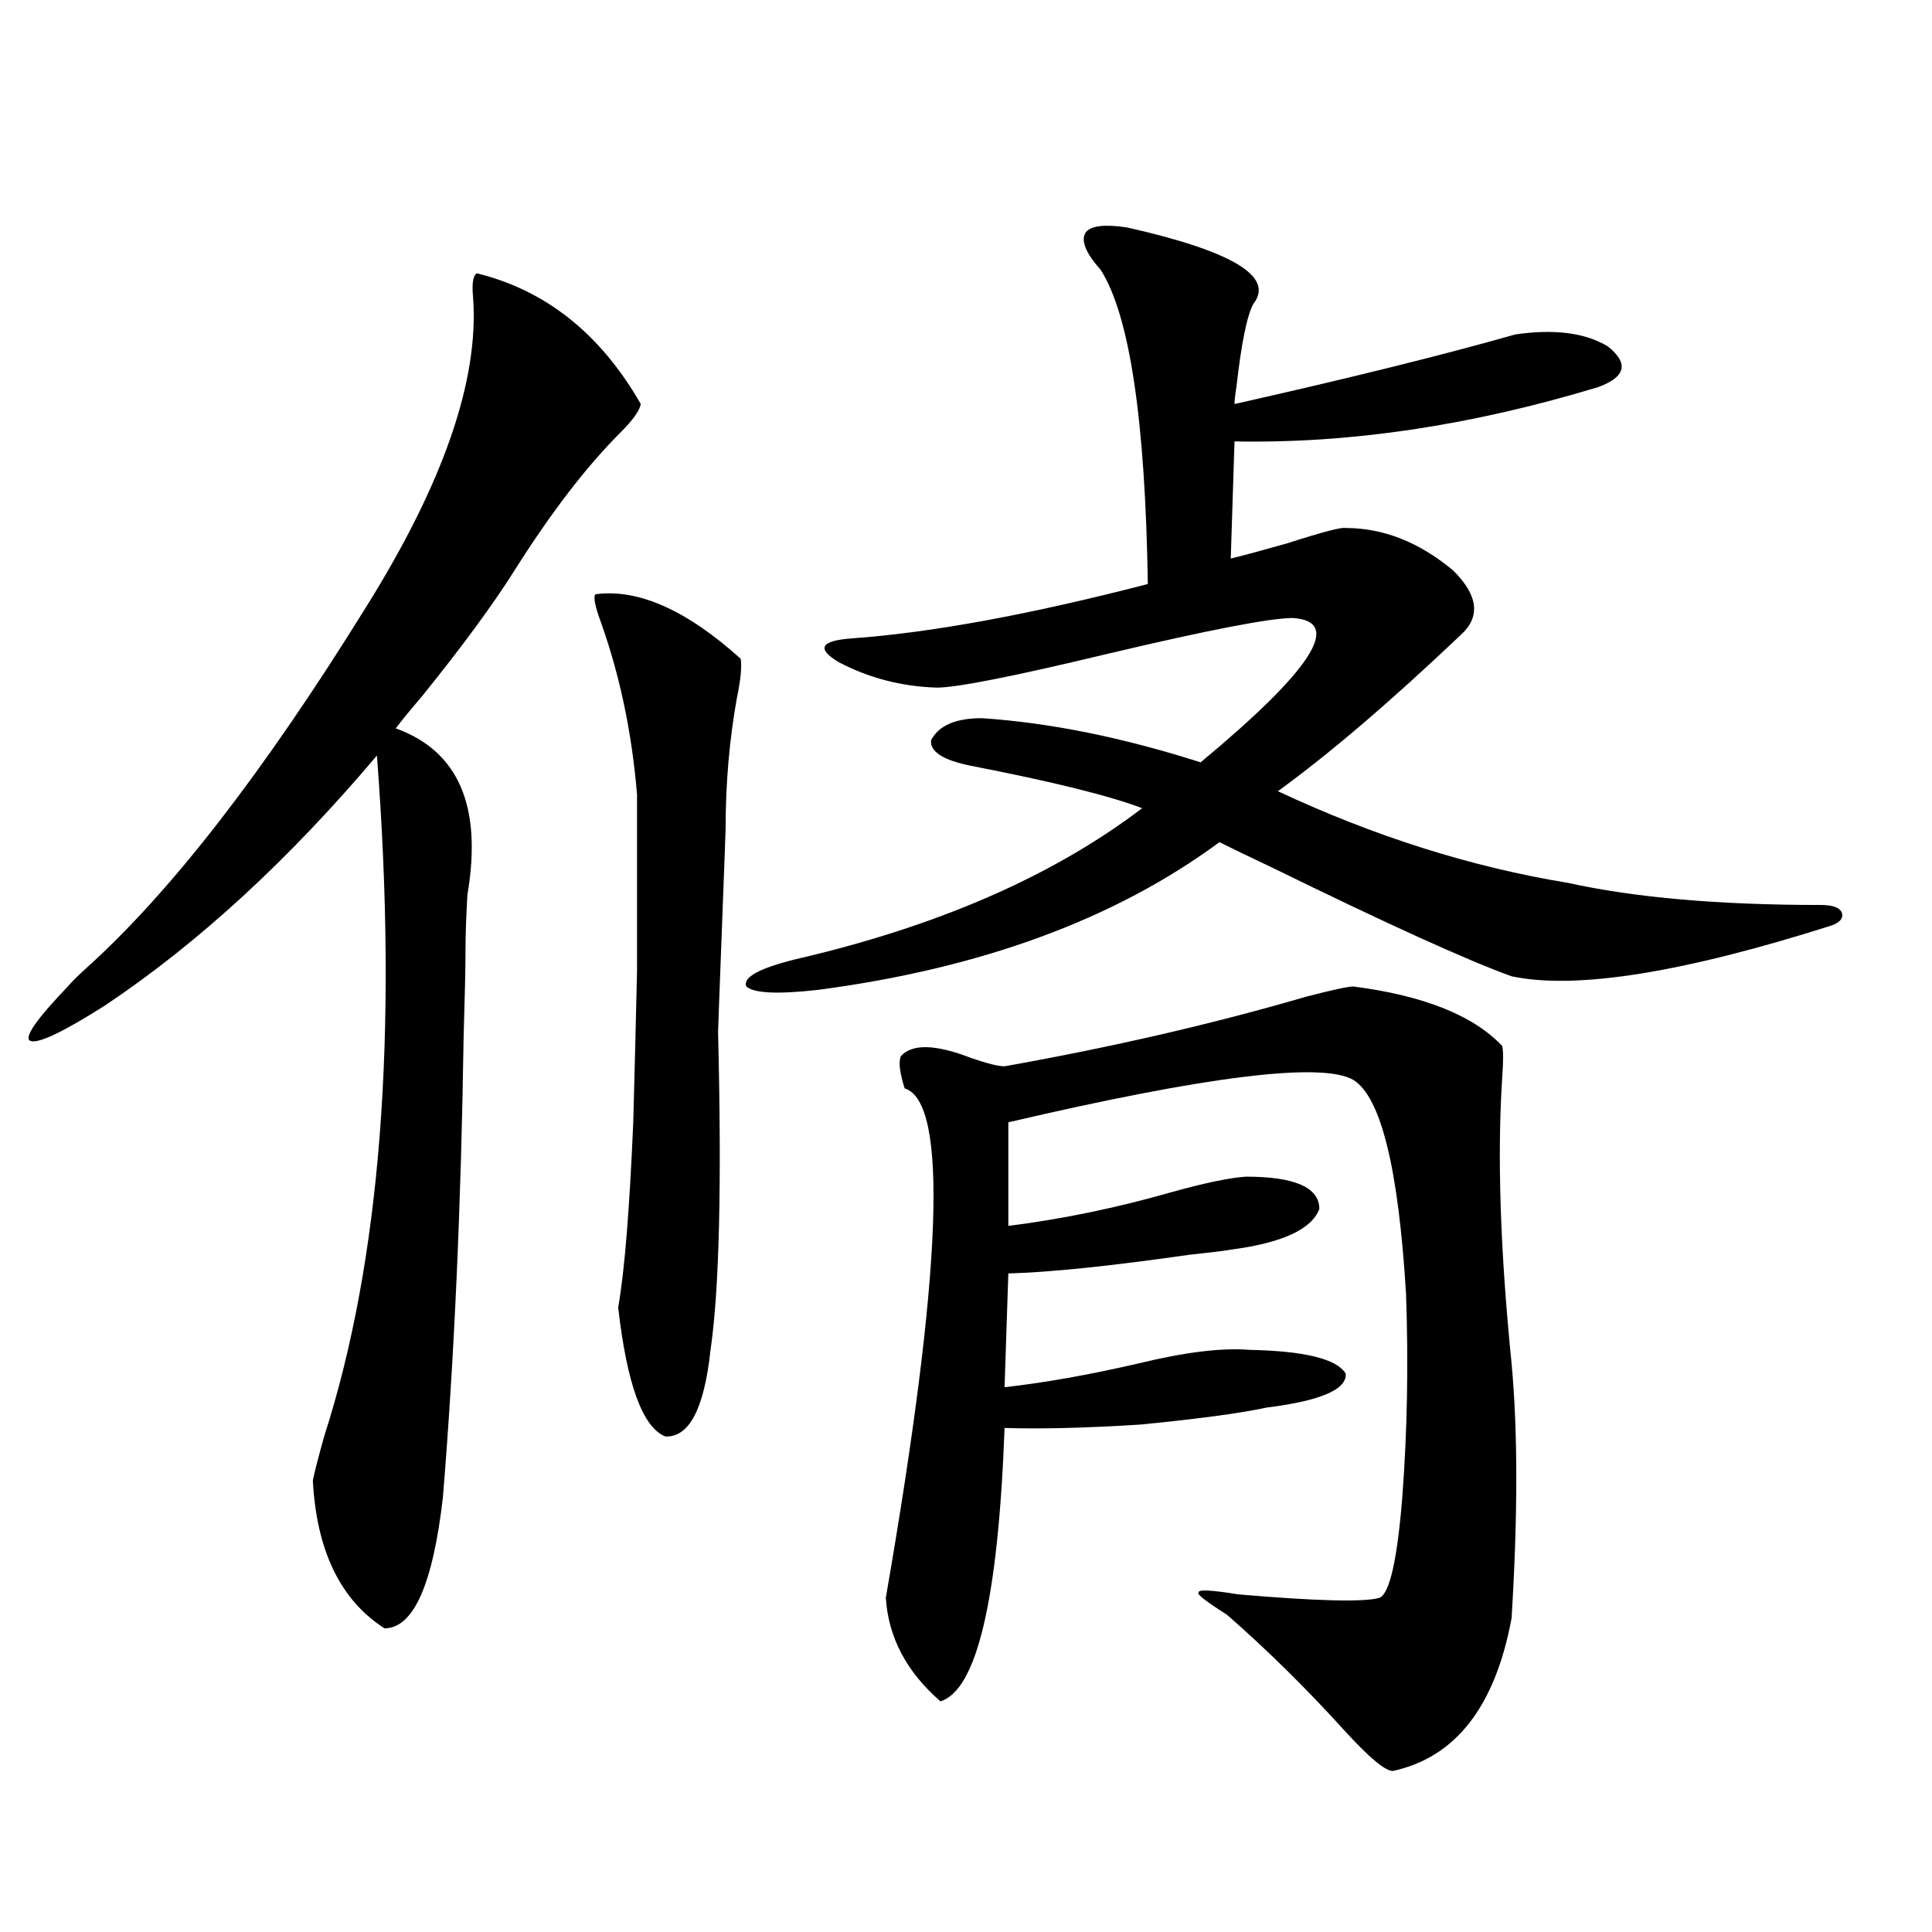 <?xml version="1.0" encoding="utf-8"?>
<!-- Generator: Adobe Illustrator 16.0.0, SVG Export Plug-In . SVG Version: 6.00 Build 0)  -->
<!DOCTYPE svg PUBLIC "-//W3C//DTD SVG 1.1//EN" "http://www.w3.org/Graphics/SVG/1.1/DTD/svg11.dtd">
<svg version="1.1" id="图层_1" xmlns="http://www.w3.org/2000/svg" xmlns:xlink="http://www.w3.org/1999/xlink" x="0px" y="0px"
	 width="1000px" height="1000px" viewBox="0 0 1000 1000" enable-background="new 0 0 1000 1000" xml:space="preserve">
<path d="M246.799,141.457c35.762,8.789,64.054,31.353,84.876,67.676c-0.655,3.516-4.237,8.501-10.731,14.941
	c-17.561,17.578-35.776,41.309-54.633,71.191c-11.066,17.578-26.996,39.263-47.803,65.039c-6.509,7.622-11.067,13.184-13.658,16.699
	c32.514,11.729,44.876,40.43,37.072,86.133c-0.655,11.729-0.976,21.094-0.976,28.125c0,9.38-0.335,24.609-0.976,45.703
	c-1.311,87.314-4.877,166.704-10.731,238.184c-5.213,45.127-15.29,67.676-30.243,67.676c-22.774-14.652-35.121-40.127-37.072-76.465
	c0.64-3.516,2.591-11.123,5.854-22.852c29.268-90.815,38.368-208.301,27.316-352.441c-45.533,53.916-92.361,96.982-140.484,129.199
	c-22.119,14.063-35.121,20.215-39.023,18.457c-3.262-1.758,3.247-11.123,19.512-28.125c1.951-2.334,5.198-5.562,9.756-9.668
	c43.566-39.248,91.705-101.362,144.387-186.328c40.319-64.448,58.855-118.062,55.608-160.84
	C244.192,146.73,244.848,142.639,246.799,141.457z M371.674,534.328c1.951,78.525,0.641,133.306-3.902,164.355
	c-3.262,30.474-11.066,45.415-23.414,44.824c-11.707-4.683-19.847-26.943-24.39-66.797c3.247-18.154,5.854-50.098,7.805-95.801
	c0.641-23.428,1.296-49.507,1.951-78.223c0-30.459,0-60.933,0-91.406c-2.606-31.641-8.78-61.221-18.536-88.77
	c-3.262-8.789-4.237-13.76-2.927-14.941c22.104-2.925,47.148,8.213,75.12,33.398c0.641,4.106,0,10.85-1.951,20.215
	c-3.902,21.685-5.854,44.248-5.854,67.676c0,1.182-0.655,18.76-1.951,52.734C372.314,515.583,371.674,533.161,371.674,534.328z
	 M583.376,117.727c54.633,12.305,76.416,25.488,65.364,39.551c-3.262,5.864-6.188,20.215-8.78,43.066
	c-0.655,4.106-0.976,7.031-0.976,8.789c59.831-13.472,108.29-25.488,145.362-36.035c20.152-2.925,36.097-0.879,47.804,6.152
	c11.052,8.789,9.421,15.82-4.878,21.094c-65.699,19.927-128.457,29.307-188.288,28.125l-1.951,60.645
	c7.149-1.758,16.905-4.395,29.268-7.91c18.201-5.85,28.292-8.486,30.243-7.91c19.512,0,38.048,7.334,55.608,21.973
	c13.003,12.896,14.299,24.033,3.902,33.398c-36.432,34.58-67.971,61.523-94.632,80.859c50.075,23.442,100.15,39.263,150.24,47.461
	c34.466,7.622,78.047,11.426,130.729,11.426c5.854,0,9.421,1.182,10.731,3.516c1.296,2.939-0.335,5.273-4.878,7.031
	c-77.406,24.609-132.68,33.398-165.85,26.367c-22.773-8.198-64.068-26.943-123.899-56.25c-12.362-5.85-21.463-10.244-27.316-13.184
	c-53.992,39.854-123.259,65.342-207.8,76.465c-20.822,2.349-33.17,1.758-37.072-1.758c-1.951-4.683,6.494-9.365,25.365-14.063
	c73.489-16.987,133.32-43.066,179.508-78.223c-16.92-6.44-46.508-13.76-88.778-21.973c-14.313-2.925-21.143-7.319-20.487-13.184
	c3.902-7.607,12.683-11.426,26.341-11.426c35.121,2.349,72.834,9.971,113.168,22.852c57.88-48.037,73.81-72.949,47.804-74.707
	c-11.707,0-43.581,6.152-95.607,18.457c-48.779,11.729-78.382,17.578-88.778,17.578c-18.216-0.576-35.121-4.971-50.73-13.184
	c-11.707-7.031-9.436-11.123,6.829-12.305c40.975-2.925,92.025-12.305,153.167-28.125c-1.311-84.951-9.436-139.155-24.39-162.598
	c-7.805-8.789-10.411-15.229-7.805-19.336C564.505,116.848,571.669,115.969,583.376,117.727z M700.446,510.598
	c36.417,4.697,62.103,14.941,77.071,30.762c0.641,2.349,0.641,7.91,0,16.699c-2.606,40.43-0.976,89.648,4.878,147.656
	c3.247,35.156,3.247,79.102,0,131.836c-8.46,45.703-28.947,72.07-61.462,79.102c-3.902,0-12.042-6.742-24.39-20.215
	c-20.167-22.274-40.654-42.489-61.462-60.645c-11.066-7.031-15.944-10.835-14.634-11.426c-0.655-1.758,6.174-1.455,20.487,0.879
	c40.975,3.516,65.364,4.093,73.169,1.758c5.198-2.334,9.101-19.624,11.707-51.855c2.592-33.975,3.247-69.131,1.951-105.469
	c-3.902-65.039-13.018-101.953-27.316-110.742c-16.265-9.365-75.775-2.046-178.532,21.973v53.613
	c27.957-3.516,56.249-9.365,84.876-17.578c16.905-4.683,29.588-7.319,38.048-7.91c25.365,0,38.048,5.576,38.048,16.699
	c-3.902,10.547-19.191,17.578-45.853,21.094c-3.262,0.591-10.411,1.47-21.463,2.637c-40.975,5.864-72.193,9.092-93.656,9.668
	l-1.951,58.887c20.808-2.334,43.901-6.44,69.267-12.305c24.055-5.85,43.246-8.198,57.56-7.031
	c28.612,0.591,45.197,4.697,49.755,12.305c0.641,8.213-13.018,14.063-40.975,17.578c-13.658,2.939-35.456,5.864-65.364,8.789
	c-27.972,1.758-51.386,2.349-70.242,1.758c-3.262,88.468-14.313,135.641-33.17,141.504c-17.561-15.243-26.996-33.109-28.292-53.613
	c29.268-168.75,32.515-256.641,9.756-263.672c-2.606-8.198-3.262-13.76-1.951-16.699c5.854-6.44,17.881-6.152,36.097,0.879
	c8.445,2.939,14.299,4.395,17.561,4.395c55.929-9.956,107.955-21.973,156.094-36.035
	C689.715,512.355,697.84,510.598,700.446,510.598z"/>
</svg>
